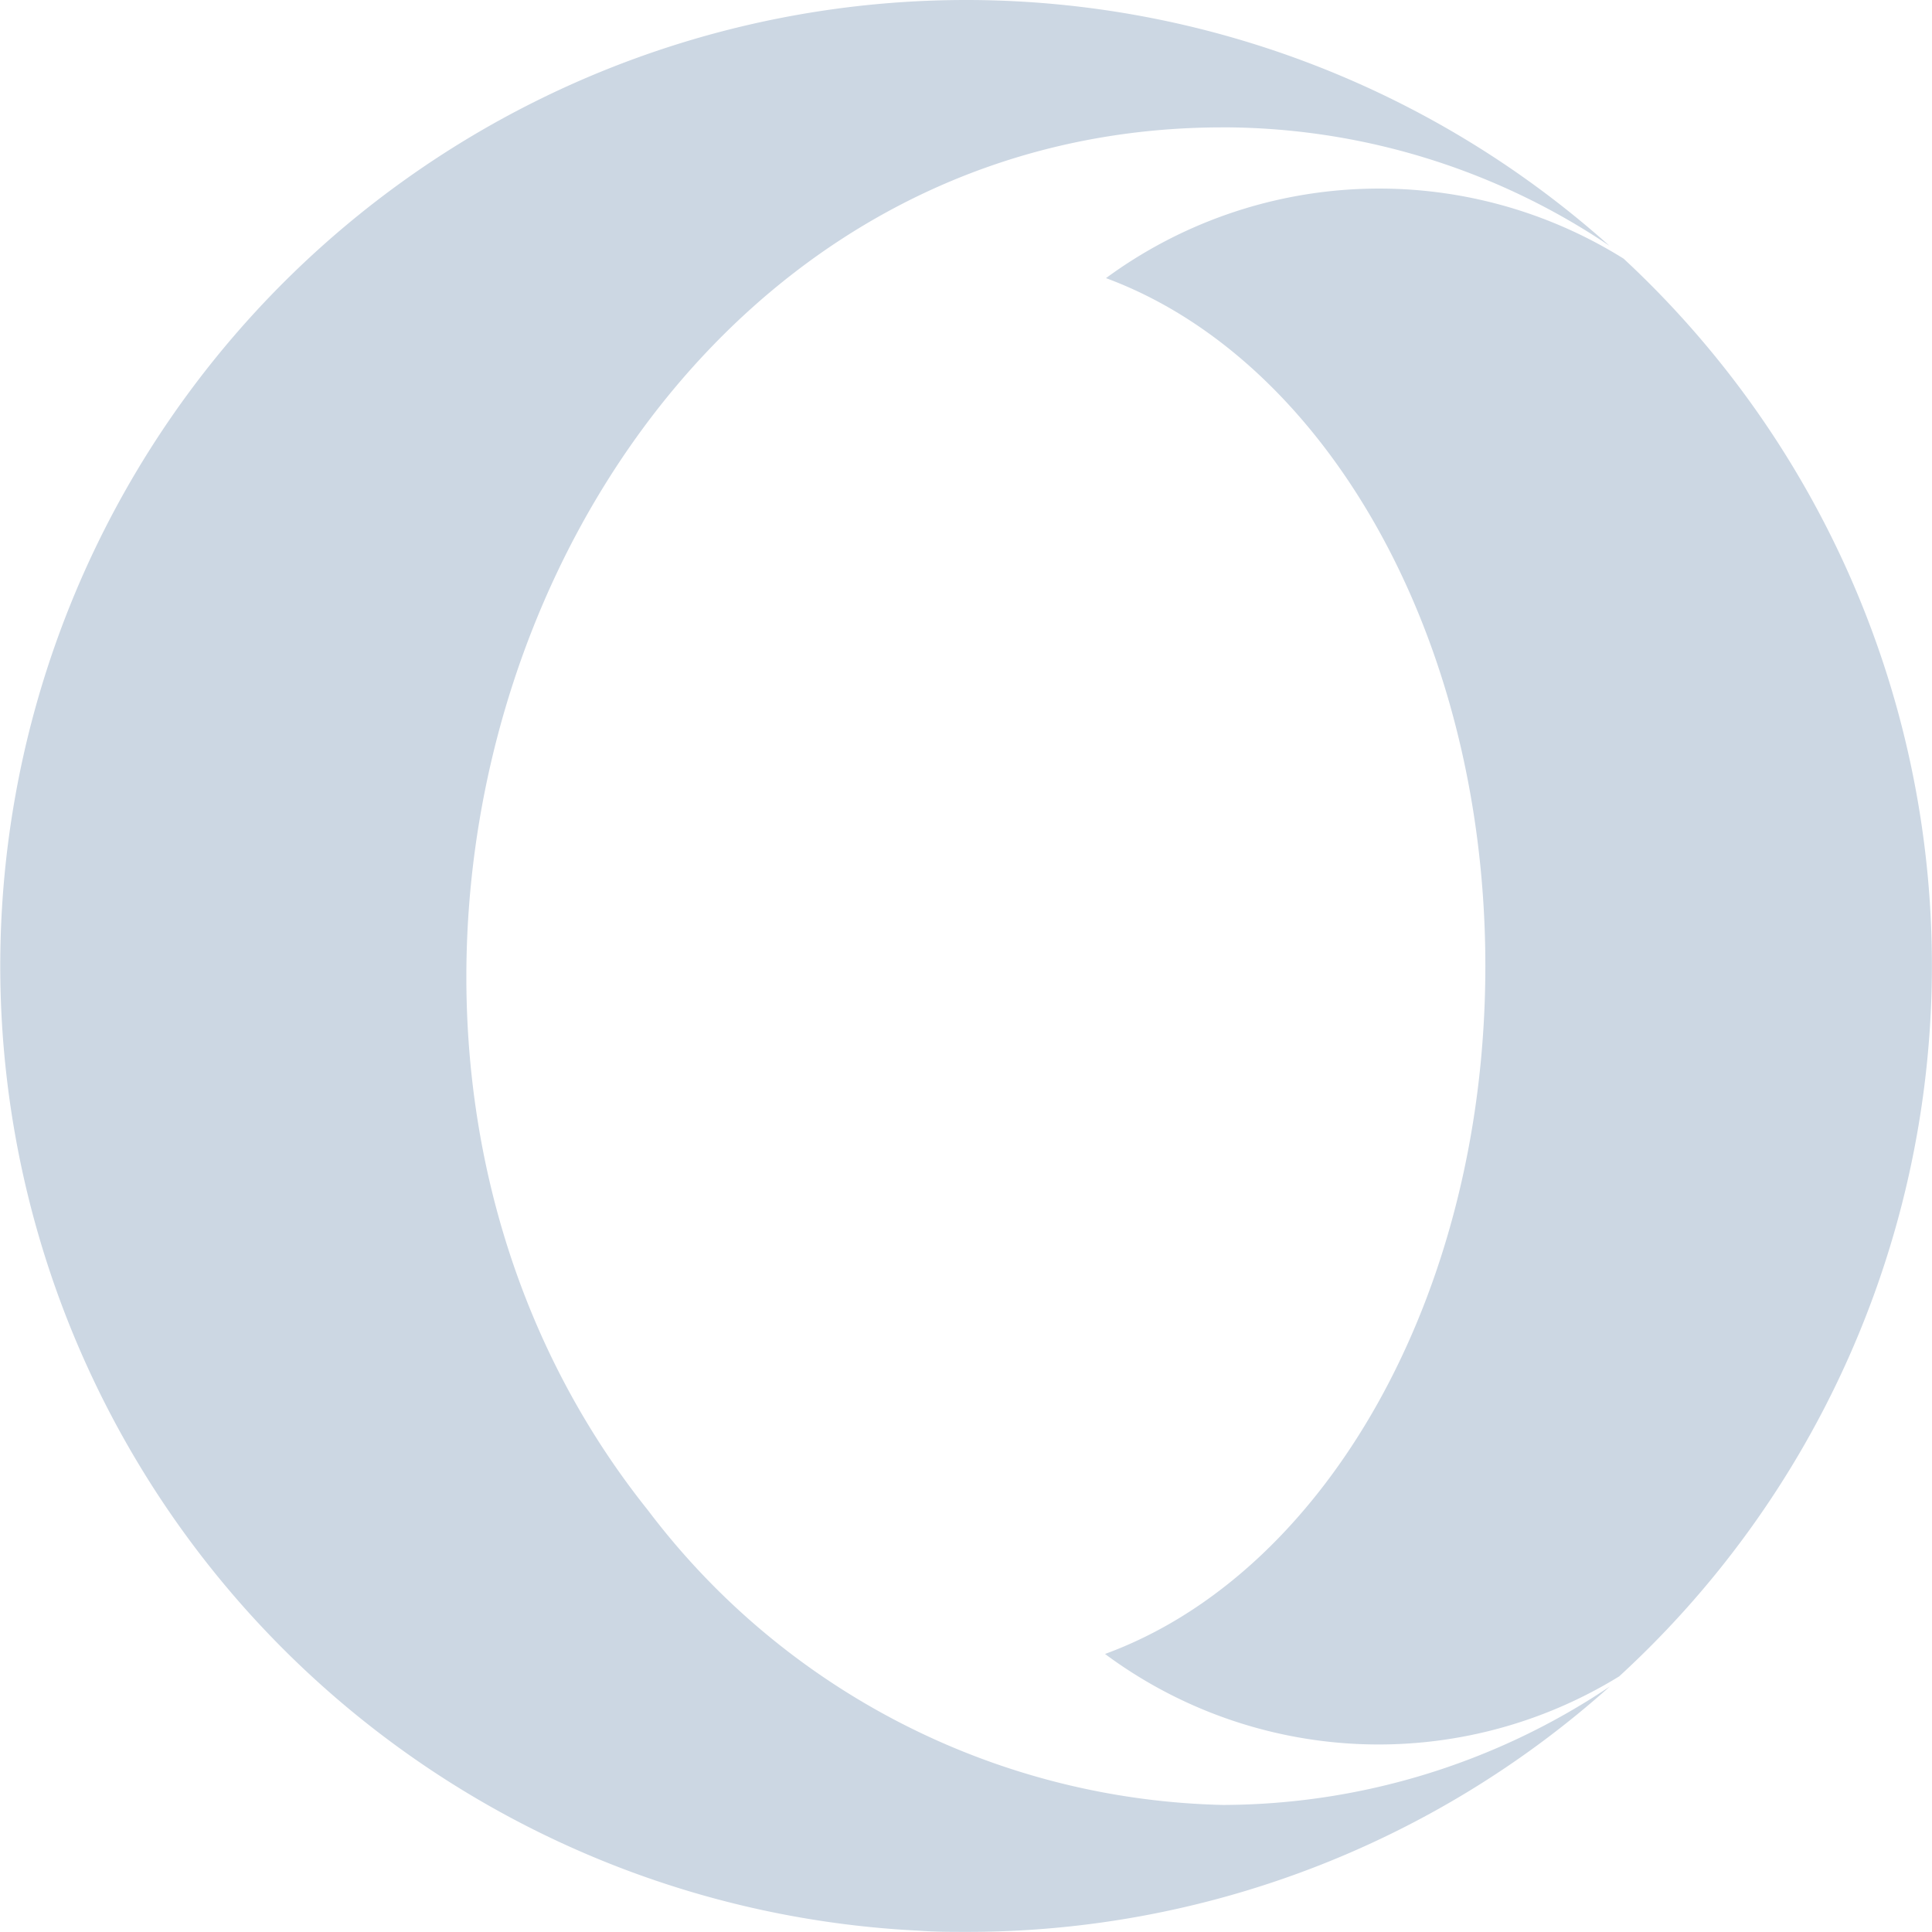 <svg xmlns="http://www.w3.org/2000/svg" width="48.126" height="48.124" viewBox="0 0 48.126 48.124">
    <path id="prefix__Icon_awesome-opera" d="M30.456 3.173c-16.513 0-24.508 21.714-14.311 34.453a18.473 18.473 0 0 0 14.311 7.335 17.367 17.367 0 0 0 9.644-2.95 23.993 23.993 0 0 1-16.038 6.112c-.378 0-.776 0-1.155-.029A24.061 24.061 0 0 1 24.062 0h.078a24.055 24.055 0 0 1 15.95 6.122 17.259 17.259 0 0 0-9.634-2.95zm9.877 38.586a11.43 11.43 0 0 1-12.807-.559C32.978 39.207 37 32.309 37 24.062c0-8.218-4-15.116-9.45-17.134a11.494 11.494 0 0 1 12.894-.485 24.023 24.023 0 0 1-.111 35.316z" data-name="Icon awesome-opera" style="fill:#ccd7e3"/>
</svg>
